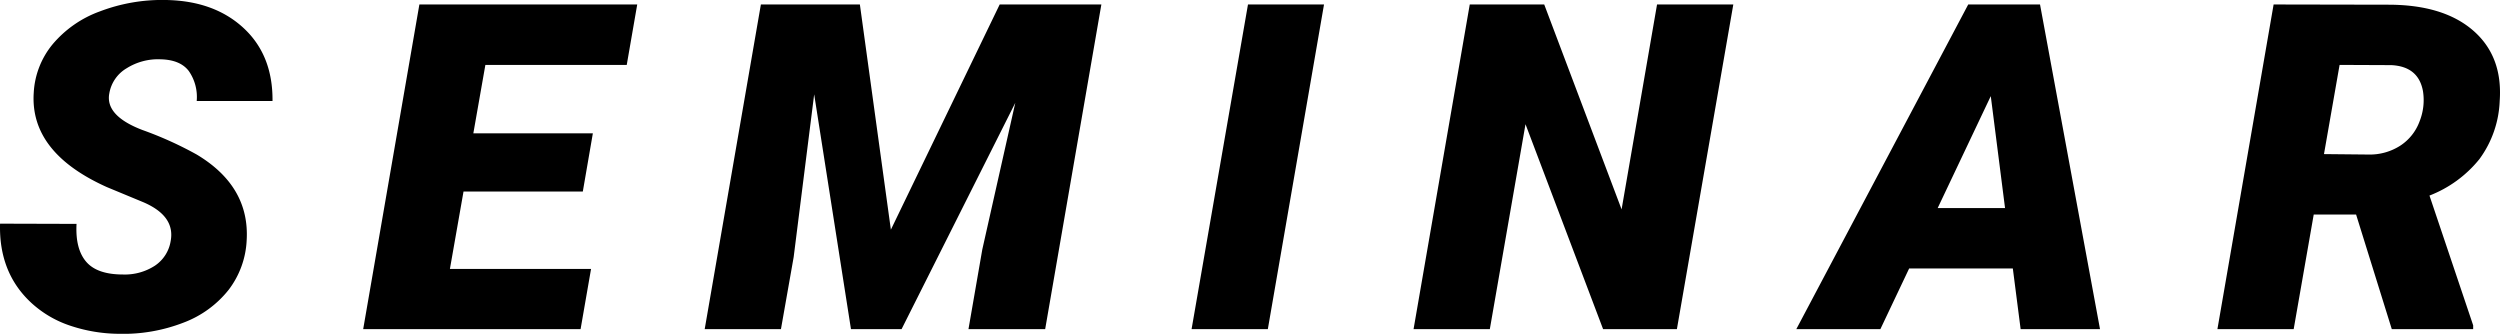 <svg xmlns="http://www.w3.org/2000/svg" width="437.975" height="58.482"><path data-name="パス 10250" d="M29.892 42.268q.859-4.414-4.766-6.836l-6.406-2.656Q5.243 26.721 5.908 16.292a14.551 14.551 0 013.281-8.5 19.489 19.489 0 018.32-5.8A30.617 30.617 0 0129.109 0q8.438.156 13.574 4.922t5.059 12.773H34.461a7.957 7.957 0 00-1.387-5.254q-1.5-1.973-4.941-2.051a10.354 10.354 0 00-5.937 1.563 6.339 6.339 0 00-3.047 4.414q-.742 3.906 5.8 6.406a63.787 63.787 0 019.512 4.3q9.336 5.586 8.75 15.078a15.439 15.439 0 01-3.164 8.633 18.29 18.29 0 01-7.91 5.742 29.227 29.227 0 01-11.351 1.953 27.4 27.4 0 01-8.55-1.445 18.823 18.823 0 01-6.758-3.984q-5.7-5.273-5.469-13.867l13.4.039q-.234 4.375 1.68 6.621t6.445 2.246a9.672 9.672 0 005.605-1.543 6.406 6.406 0 002.753-4.278zm72.211-8.711h-20.9L78.82 47.112h24.727l-1.834 10.547H63.627L73.471.784h38.164l-1.836 10.586H85.033l-2.109 11.989h20.938zM150.642.784l5.43 39.453L175.135.784h17.813l-9.845 56.875h-13.437l2.42-13.945 5.781-25.7-19.92 39.645h-8.867l-6.445-41.133-3.594 28.516-2.227 12.617h-13.359L133.299.784zm71.469 56.875h-13.359L218.634.784h13.32zm71.664 0h-12.93l-13.593-35.9-6.25 35.9h-13.36L257.486.784h13.047l13.553 35.898 6.211-35.9h13.361zm58.852-10.625h-18.164l-5.039 10.625h-14.727L344.814.784h12.578L367.9 57.659h-13.906zm-13.164-10.586h11.8l-2.5-19.609zm73.3 1.133h-7.422l-3.511 20.078h-13.36L398.314.784l20.078.039q9.648 0 14.863 4.512t4.669 12.324a18.382 18.382 0 01-3.555 10.215 20.926 20.926 0 01-8.75 6.387l7.656 22.734v.664h-14.258zm-5.625-10.586l7.813.078a9.859 9.859 0 005.566-1.562 8.606 8.606 0 003.379-4.277 10.029 10.029 0 00.586-5.254q-.781-4.336-5.547-4.57l-9.062-.039z"/></svg>
